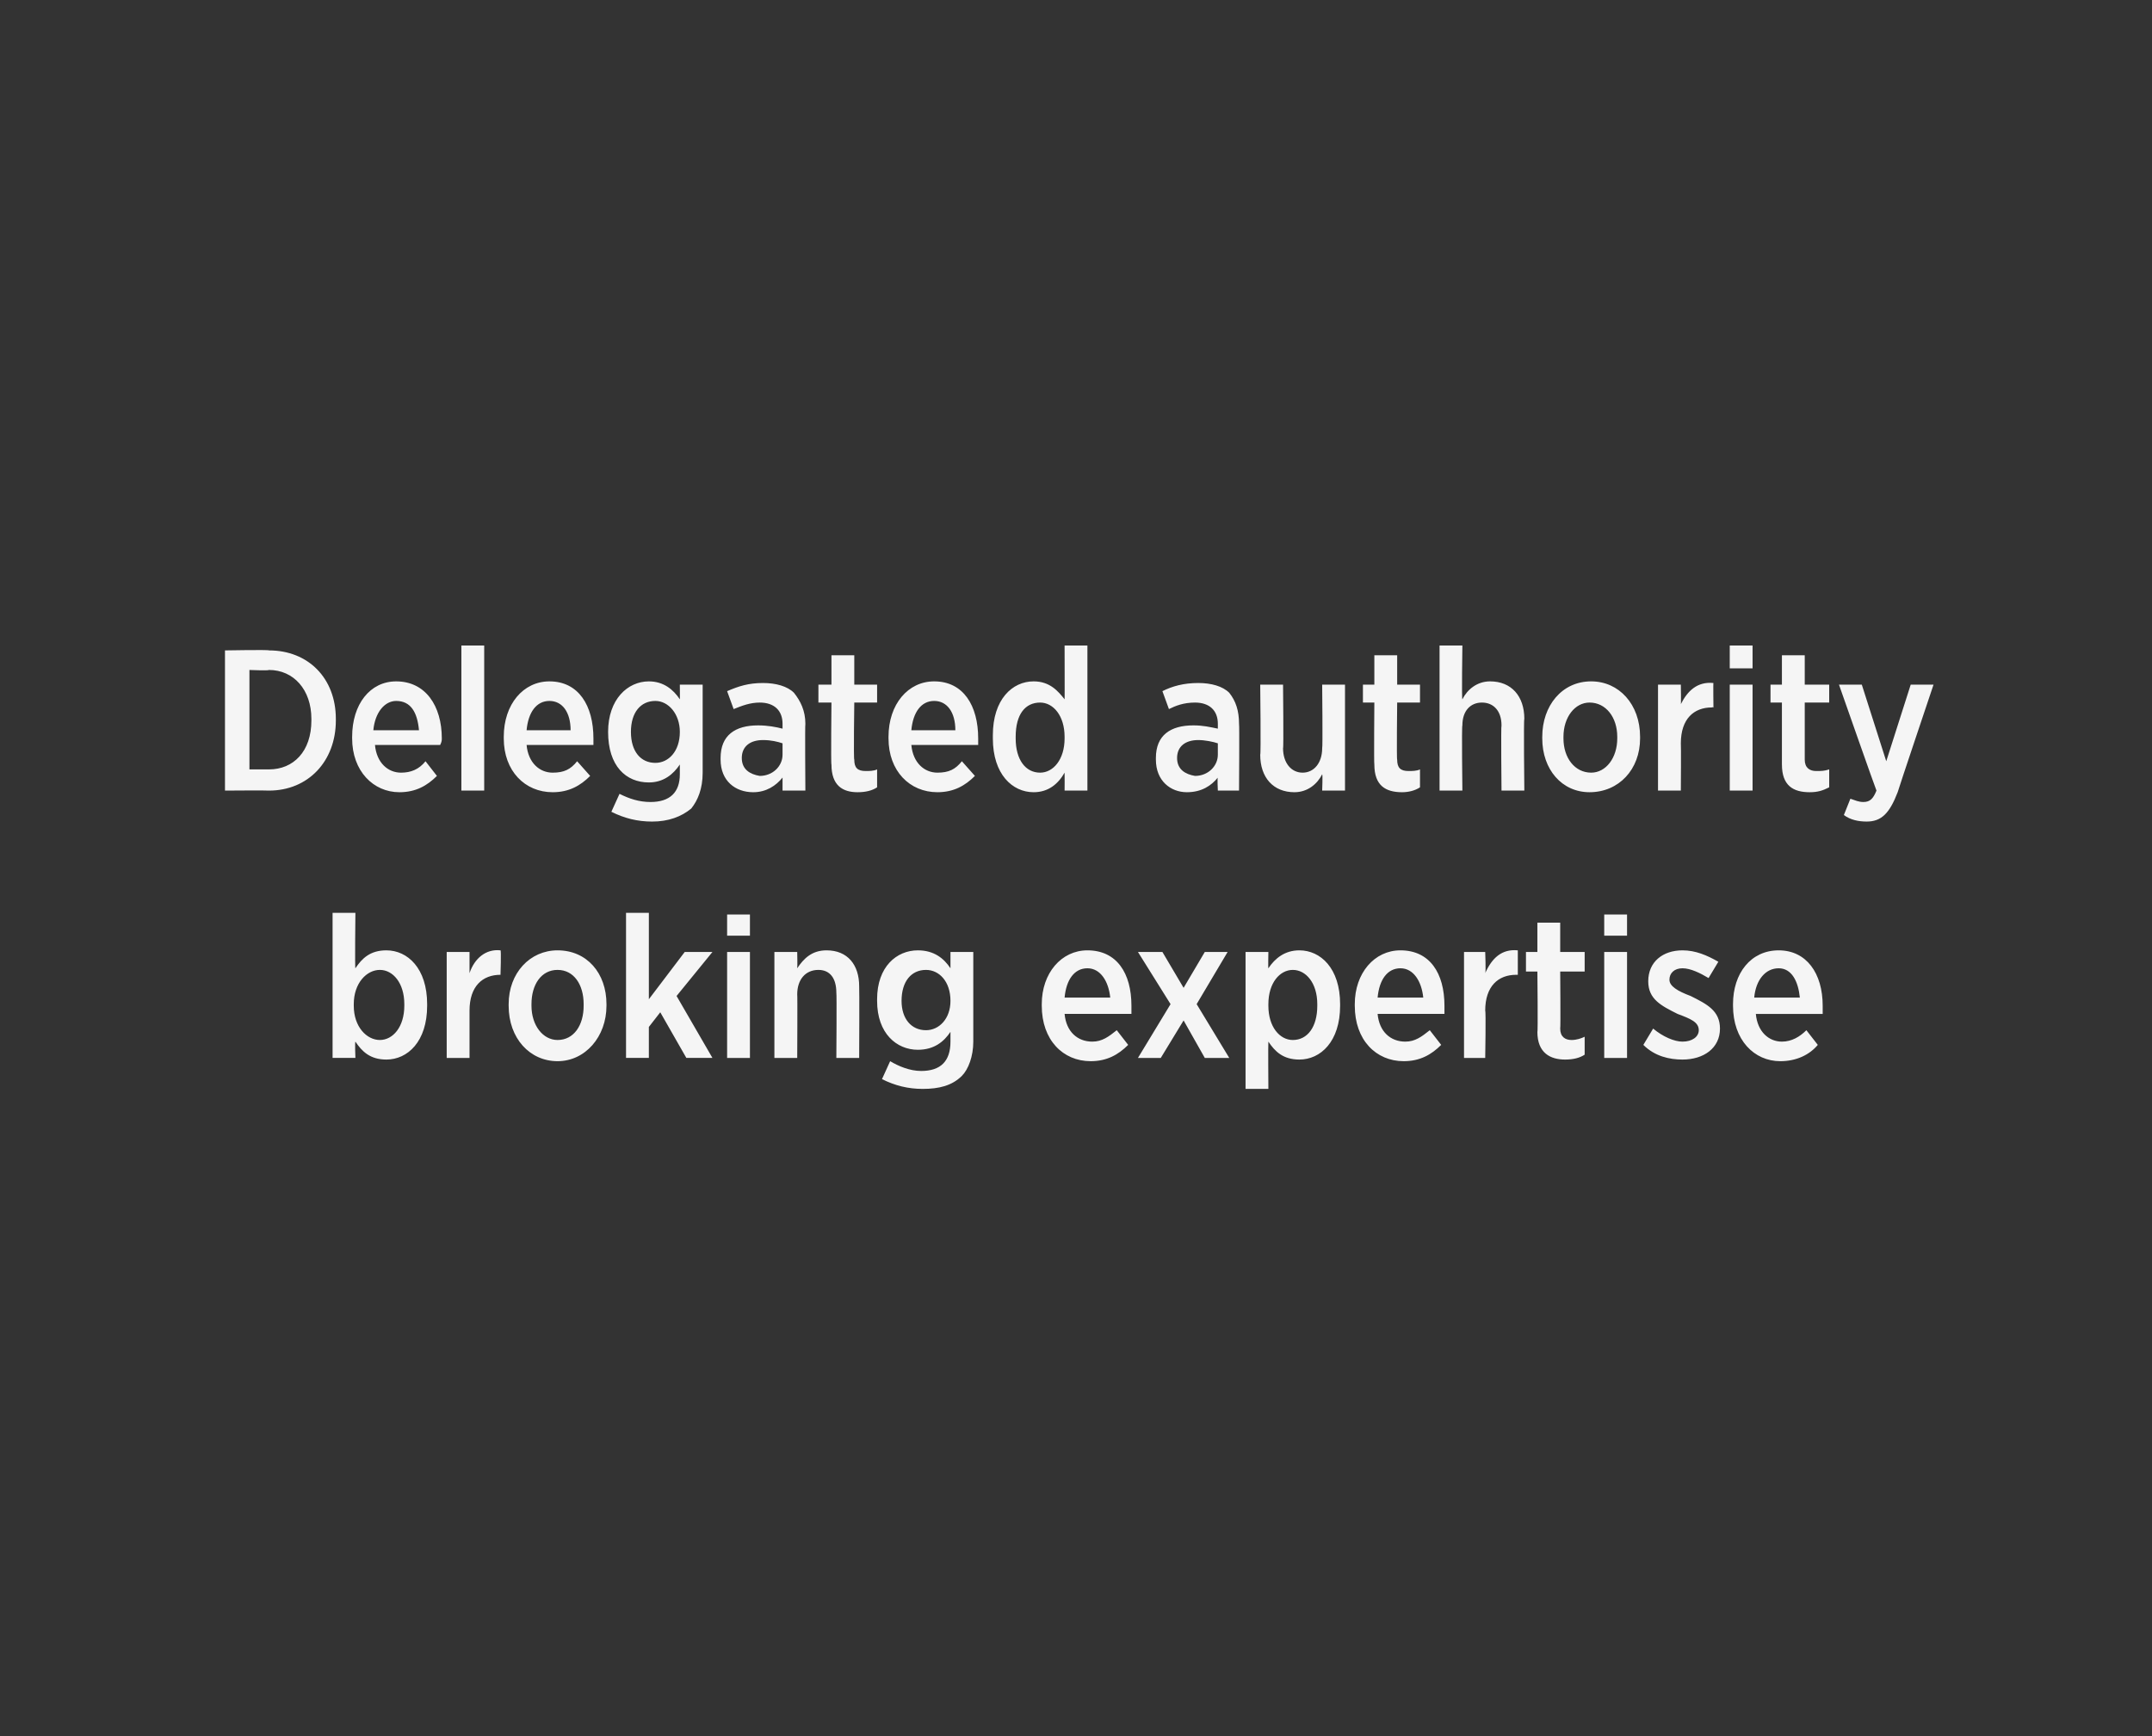 <?xml version="1.0" standalone="no"?><!DOCTYPE svg PUBLIC "-//W3C//DTD SVG 1.1//EN" "http://www.w3.org/Graphics/SVG/1.1/DTD/svg11.dtd"><svg xmlns="http://www.w3.org/2000/svg" version="1.1" width="132px" height="106.5px" viewBox="0 0 132 106.5"><rect x="0" y="0" width="132" height="106.5" fill="#333333" stroke="none"/><desc>3</desc><defs/><g id="Polygon23302"><path d="m21.8 63.9c-.04.04 0 1 0 1h-1.4V56h1.4s-.04 3.44 0 3.4c.4-.6.9-1.1 1.9-1.1c1.3 0 2.5 1.1 2.5 3.3v.1c0 2.2-1.2 3.3-2.5 3.3c-1 0-1.5-.5-1.9-1.1zm3-2.2v-.1c0-1.3-.7-2.1-1.5-2.1c-.8 0-1.6.8-1.6 2.1v.1c0 1.3.8 2.1 1.6 2.1c.8 0 1.5-.8 1.5-2.1zm2.6-3.3h1.4v1.3c.3-.9 1-1.5 1.9-1.4c.05-.01 0 1.5 0 1.5c0 0-.01.01 0 0c-1.1 0-1.9.7-1.9 2.2v2.9h-1.4v-6.5zm3.8 3.3v-.1c0-1.9 1.3-3.3 3-3.3c1.8 0 3 1.4 3 3.3v.1c0 1.9-1.3 3.4-3 3.4c-1.7 0-3-1.4-3-3.4zm4.6 0v-.1c0-1.2-.6-2.1-1.6-2.1c-1 0-1.6.9-1.6 2.1v.1c0 1.2.7 2.1 1.6 2.1c1 0 1.6-.9 1.6-2.1zm2.6-5.7h1.4v5.3l2.2-2.9h1.7l-2.2 2.7l2.2 3.8h-1.6l-1.6-2.8l-.7.9v1.9h-1.4V56zm6.2.1h1.4v1.3h-1.4v-1.3zm0 2.3h1.4v6.5h-1.4v-6.5zm2.9 0h1.4s.02.95 0 1c.4-.6.9-1.1 1.8-1.1c1.3 0 2 .9 2 2.2c.02.05 0 4.4 0 4.4h-1.4s.03-3.96 0-4c0-.9-.4-1.4-1.1-1.4c-.8 0-1.3.6-1.3 1.5c.02-.03 0 3.9 0 3.9h-1.4v-6.5zm6.6 7.8l.5-1.1c.5.3 1.2.6 1.9.6c1.2 0 1.8-.6 1.8-1.8v-.6c-.4.6-1 1.1-2 1.1c-1.3 0-2.5-1-2.5-3v-.1c0-2 1.2-3 2.5-3c1 0 1.6.5 2 1.1v-1h1.4v5.5c0 .9-.3 1.7-.7 2.1c-.6.6-1.4.8-2.4.8c-.9 0-1.7-.2-2.5-.6zm4.2-4.8c0-1.2-.7-1.9-1.5-1.9c-.9 0-1.5.7-1.5 1.9c0 1.1.6 1.8 1.5 1.8c.8 0 1.5-.7 1.5-1.8zm5.6.3v-.1c0-1.9 1.2-3.3 2.8-3.3c1.8 0 2.7 1.4 2.7 3.4v.5h-4.1c.1 1.1.8 1.7 1.7 1.7c.6 0 1-.3 1.5-.7l.7.9c-.6.6-1.3 1-2.3 1c-1.7 0-3-1.3-3-3.4zm4.2-.5c-.1-1-.6-1.8-1.4-1.8c-.8 0-1.3.7-1.4 1.8h2.8zm4.5-.6l1.3-2.2h1.4l-1.9 3.2l2 3.3h-1.5l-1.3-2.3l-1.4 2.3h-1.4l2-3.3l-2-3.2h1.5l1.3 2.2zm3.8-2.2h1.4s-.02 1.04 0 1c.4-.6 1-1.1 1.9-1.1c1.3 0 2.5 1.1 2.5 3.3v.1c0 2.2-1.2 3.3-2.5 3.3c-1 0-1.5-.5-1.9-1.1c-.02.04 0 2.9 0 2.9h-1.4v-8.4zm4.4 3.3v-.1c0-1.3-.7-2.1-1.5-2.1c-.8 0-1.5.8-1.5 2.1v.1c0 1.3.7 2.1 1.5 2.1c.9 0 1.5-.8 1.5-2.1zm2.3 0v-.1c0-1.9 1.2-3.3 2.8-3.3c1.8 0 2.7 1.4 2.7 3.4v.5h-4.1c.1 1.1.8 1.7 1.7 1.7c.6 0 1-.3 1.5-.7l.7.9c-.6.6-1.3 1-2.3 1c-1.7 0-3-1.3-3-3.4zm4.2-.5c-.1-1-.6-1.8-1.4-1.8c-.8 0-1.3.7-1.4 1.8h2.8zm2.5-2.8h1.3s.05 1.27 0 1.3c.4-.9 1-1.5 2-1.4v1.5h-.1c-1.1 0-1.9.7-1.9 2.2c.05.04 0 2.9 0 2.9h-1.3v-6.5zm4.5 4.9c.04.05 0-3.7 0-3.7h-.7v-1.2h.7v-1.8h1.4v1.8h1.5v1.2h-1.5s.03 3.47 0 3.5c0 .5.3.7.7.7c.3 0 .6-.1.8-.2v1.1c-.3.2-.7.3-1.2.3c-.9 0-1.7-.4-1.7-1.7zm4.1-7.2h1.4v1.3h-1.4v-1.3zm0 2.3h1.4v6.5h-1.4v-6.5zm2.4 5.7l.6-1c.6.5 1.3.8 1.8.8c.6 0 1-.3 1-.7c0-.5-.5-.7-1.3-1c-1-.5-1.8-.9-1.8-2c0-1.2.9-1.9 2.1-1.9c.8 0 1.5.3 2.2.7l-.6 1c-.5-.3-1.1-.6-1.6-.6c-.5 0-.8.3-.8.7c0 .4.5.7 1.3 1c1 .5 1.8.9 1.8 2c0 1.2-1 1.9-2.3 1.9c-.8 0-1.7-.2-2.4-.9zm5.5-2.4v-.1c0-1.9 1.1-3.3 2.8-3.3c1.7 0 2.7 1.4 2.7 3.4v.5h-4.1c.1 1.1.8 1.7 1.6 1.7c.6 0 1.1-.3 1.5-.7l.7.9c-.5.6-1.3 1-2.3 1c-1.6 0-2.9-1.3-2.9-3.4zm4.1-.5c-.1-1-.5-1.8-1.3-1.8c-.8 0-1.4.7-1.5 1.8h2.8z" stroke="none" fill="#fff" fill-opacity="0.95"/></g><g id="Polygon23301"><path d="m13.8 39.9s2.68-.05 2.7 0c2.4 0 4.1 1.7 4.1 4.2v.1c0 2.5-1.7 4.3-4.1 4.3c-.02-.02-2.7 0-2.7 0v-8.6zm1.5 1.2v6.1h1.2c1.5 0 2.6-1.1 2.6-3v-.1c0-1.8-1.1-3-2.6-3c-.03.05-1.2 0-1.2 0zm6.3 4.2v-.1c0-2 1.1-3.4 2.7-3.4c1.8 0 2.8 1.5 2.8 3.5c0 .1 0 .2-.1.4h-4c.1 1.1.8 1.7 1.6 1.7c.6 0 1.1-.2 1.5-.7l.7.9c-.6.6-1.3 1-2.3 1c-1.6 0-2.9-1.3-2.9-3.3zm4.1-.5c-.1-1.1-.5-1.8-1.4-1.8c-.7 0-1.3.7-1.4 1.8h2.8zm2.6-5.2h1.4v8.9h-1.4v-8.9zm2.6 5.7v-.1c0-2 1.2-3.4 2.8-3.4c1.8 0 2.7 1.5 2.7 3.5v.4h-4.1c.1 1.1.8 1.7 1.6 1.7c.7 0 1.1-.2 1.5-.7l.8.9c-.6.6-1.3 1-2.3 1c-1.7 0-3-1.3-3-3.3zm4.1-.5c0-1.1-.5-1.8-1.3-1.8c-.8 0-1.3.7-1.4 1.8h2.7zm2.5 5l.5-1.1c.6.3 1.2.5 1.9.5c1.2 0 1.8-.6 1.8-1.7v-.6c-.4.6-1 1.1-1.9 1.1c-1.4 0-2.5-1-2.5-3.1c0-2 1.2-3.1 2.5-3.1c.9 0 1.5.5 1.9 1.1c.01.02 0-.9 0-.9h1.4v5.4c0 1-.3 1.7-.7 2.2c-.6.5-1.4.8-2.4.8c-.9 0-1.7-.2-2.5-.6zm4.2-4.9c0-1.1-.7-1.9-1.5-1.9c-.9 0-1.5.7-1.5 1.9c0 1.2.6 1.9 1.5 1.9c.8 0 1.5-.7 1.5-1.9zm2.5 1.7v-.1c0-1.4.9-2 2.3-2c.6 0 1.1.1 1.5.2v-.3c0-.8-.5-1.3-1.4-1.3c-.6 0-1.1.2-1.6.4l-.4-1.1c.7-.3 1.3-.5 2.2-.5c.8 0 1.5.2 1.9.6c.4.5.7 1.1.7 1.9c-.03.03 0 4.1 0 4.1H48v-.8c-.4.5-1 .9-1.8.9c-1.1 0-2-.7-2-2zm3.8-.3v-.7c-.3-.1-.7-.2-1.2-.2c-.8 0-1.3.4-1.3 1.1c0 .7.5 1 1.1 1.1c.8 0 1.4-.6 1.4-1.3zm3 .6c-.04.01 0-3.8 0-3.8h-.8V42h.8v-1.8h1.4v1.8h1.4v1.1h-1.4s-.05 3.52 0 3.5c0 .5.2.7.7.7c.2 0 .5 0 .7-.1v1.1c-.3.2-.7.3-1.2.3c-.9 0-1.6-.4-1.6-1.7zm3.5-1.6v-.1c0-2 1.2-3.4 2.8-3.4c1.8 0 2.7 1.5 2.7 3.5v.4h-4.1c.1 1.1.8 1.7 1.6 1.7c.7 0 1.1-.2 1.5-.7l.8.9c-.6.6-1.3 1-2.3 1c-1.7 0-3-1.3-3-3.3zm4.1-.5c0-1.1-.5-1.8-1.3-1.8c-.8 0-1.3.7-1.4 1.8h2.7zm2.3.5v-.2c0-2.2 1.2-3.3 2.5-3.3c1 0 1.5.6 1.9 1.1c.01.04 0-3.3 0-3.3h1.4v8.9h-1.4s.01-1.06 0-1.1c-.4.7-1 1.2-1.9 1.2c-1.3 0-2.5-1.1-2.5-3.3zm4.4 0v-.1c0-1.3-.7-2.1-1.5-2.1c-.9 0-1.5.7-1.5 2.1v.1c0 1.3.6 2.1 1.5 2.1c.8 0 1.5-.8 1.5-2.1zm5.6 1.3v-.1c0-1.4.9-2 2.3-2c.6 0 1 .1 1.5.2v-.3c0-.8-.5-1.3-1.4-1.3c-.7 0-1.2.2-1.6.4l-.4-1.1c.6-.3 1.3-.5 2.2-.5c.8 0 1.5.2 1.9.6c.4.5.6 1.1.6 1.9c.03.03 0 4.1 0 4.1h-1.3s-.04-.82 0-.8c-.4.5-1 .9-1.9.9c-1 0-1.9-.7-1.9-2zm3.8-.3v-.7c-.3-.1-.8-.2-1.2-.2c-.8 0-1.3.4-1.3 1.1c0 .7.5 1 1.1 1.1c.8 0 1.4-.6 1.4-1.3zm2.6 0c.05.03 0-4.3 0-4.3h1.4s.04 3.93 0 3.9c0 .9.5 1.5 1.2 1.5c.7 0 1.2-.6 1.2-1.5c.04.01 0-3.9 0-3.9h1.4v6.5h-1.4s.04-.96 0-1c-.3.6-.9 1.1-1.7 1.1c-1.3 0-2.1-.9-2.1-2.3zm7 .6c-.03.01 0-3.8 0-3.8h-.7V42h.7v-1.8h1.4v1.8h1.4v1.1h-1.4s-.04 3.52 0 3.5c0 .5.2.7.7.7c.2 0 .5 0 .7-.1v1.1c-.3.2-.7.3-1.1.3c-1 0-1.7-.4-1.7-1.7zm4-7.3h1.4s-.05 3.31 0 3.3c.3-.6.9-1.1 1.7-1.1c1.3 0 2.1.9 2.1 2.3c-.05.01 0 4.4 0 4.4h-1.4s-.04-4 0-4c0-.9-.5-1.4-1.2-1.4c-.7 0-1.2.5-1.2 1.4c-.05.03 0 4 0 4h-1.4v-8.9zm6.3 5.7v-.1c0-1.9 1.2-3.4 3-3.4c1.7 0 3 1.4 3 3.4v.1c0 1.9-1.3 3.3-3.1 3.3c-1.7 0-2.9-1.4-2.9-3.3zm4.6 0v-.1c0-1.2-.7-2.1-1.7-2.1c-.9 0-1.6.9-1.6 2.1v.1c0 1.2.7 2.1 1.7 2.1c.9 0 1.6-.9 1.6-2.1zm2.5-3.3h1.4s.02 1.23 0 1.2c.4-.8 1-1.4 2-1.3c-.02-.05 0 1.5 0 1.5c0 0-.08-.03-.1 0c-1.1 0-1.9.7-1.9 2.2c.02 0 0 2.9 0 2.9h-1.4V42zm4.4-2.4h1.4v1.4h-1.4v-1.4zm0 2.4h1.4v6.5h-1.4V42zm3.2 4.9v-3.8h-.7V42h.7v-1.8h1.4v1.8h1.5v1.1h-1.5v3.5c0 .5.3.7.7.7c.3 0 .5 0 .8-.1v1.1c-.4.2-.7.3-1.2.3c-1 0-1.7-.4-1.7-1.7zm7.9-4.9h1.4s-2.21 6.58-2.2 6.6c-.5 1.3-1 1.8-1.9 1.8c-.5 0-1-.1-1.4-.4l.4-1c.3.1.5.2.8.2c.4 0 .6-.2.8-.7c-.02 0-2.3-6.5-2.3-6.5h1.4l1.5 4.7l1.5-4.7z" stroke="none" fill="#fff" fill-opacity="0.95"/></g></svg>